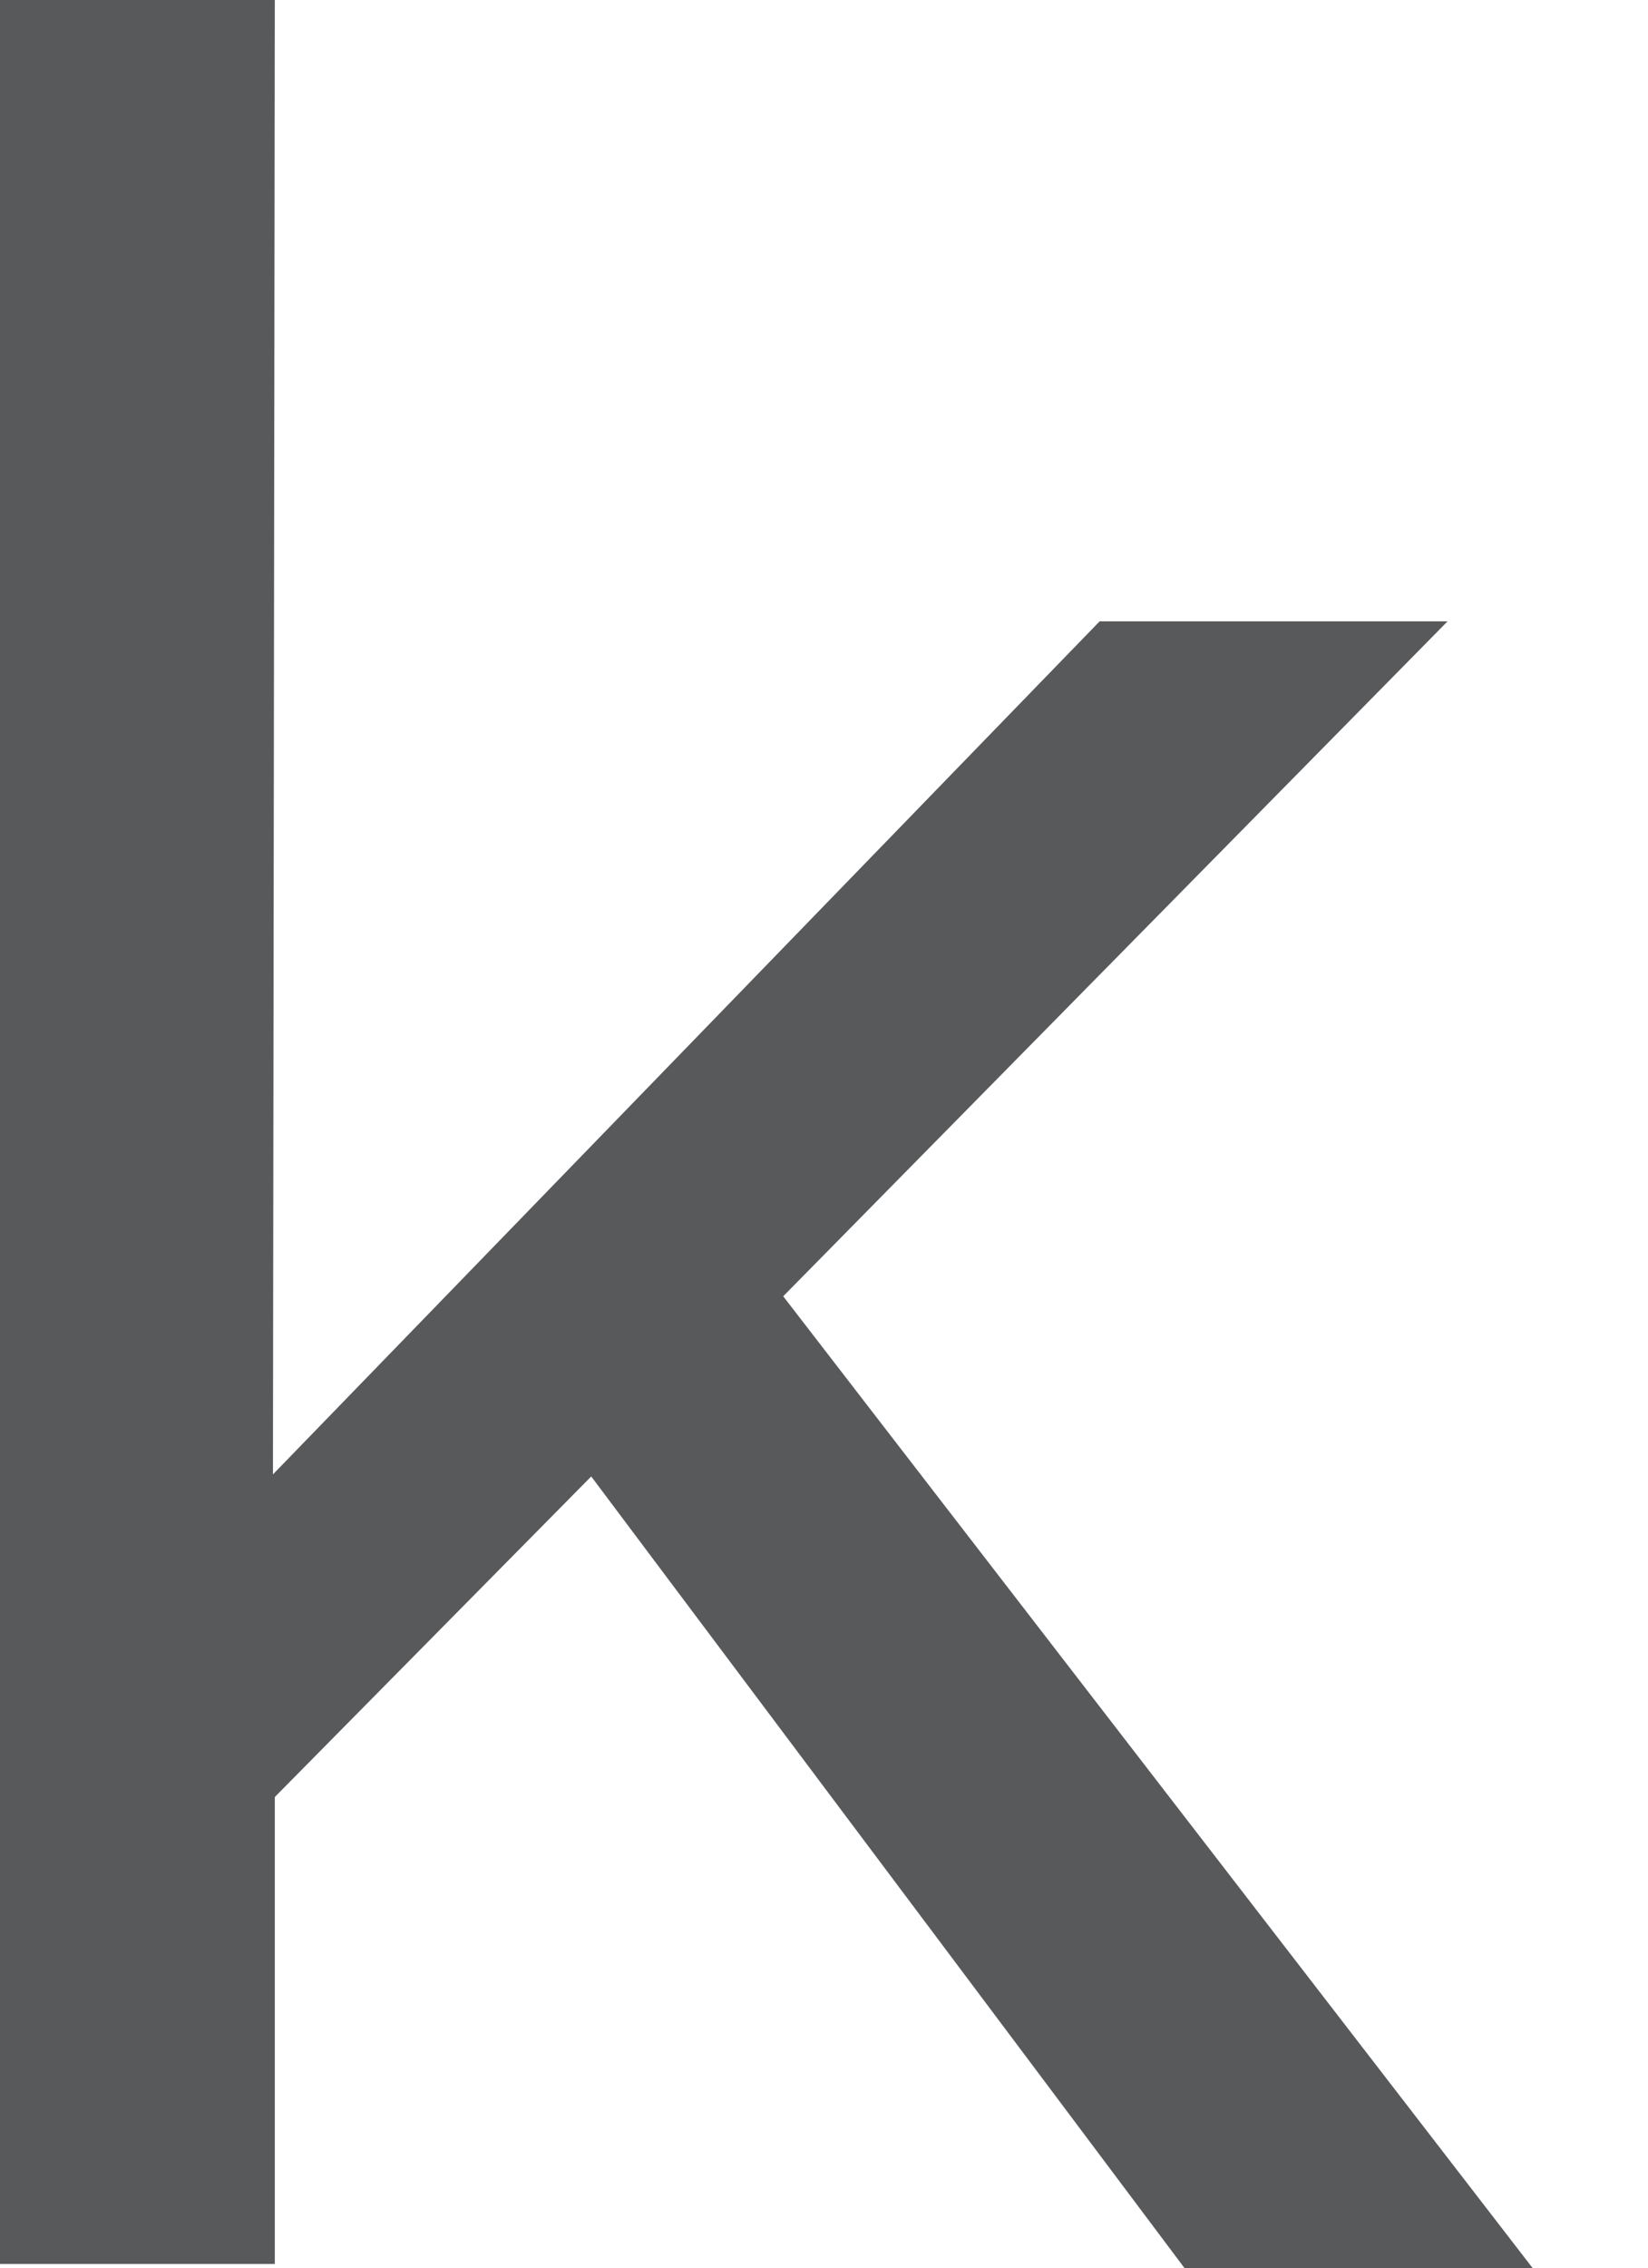 <?xml version="1.0" encoding="utf-8"?>
<svg xmlns="http://www.w3.org/2000/svg" fill="none" height="100%" overflow="visible" preserveAspectRatio="none" style="display: block;" viewBox="0 0 8 11" width="100%">
<path d="M1.325 7.152L5.338 3.014H7.027L3.802 6.288L7.44 11.002H5.75L2.87 7.162L1.334 8.717V10.982H0V0H1.334L1.325 7.152Z" fill="#58595B" id="Vector"/>
</svg>